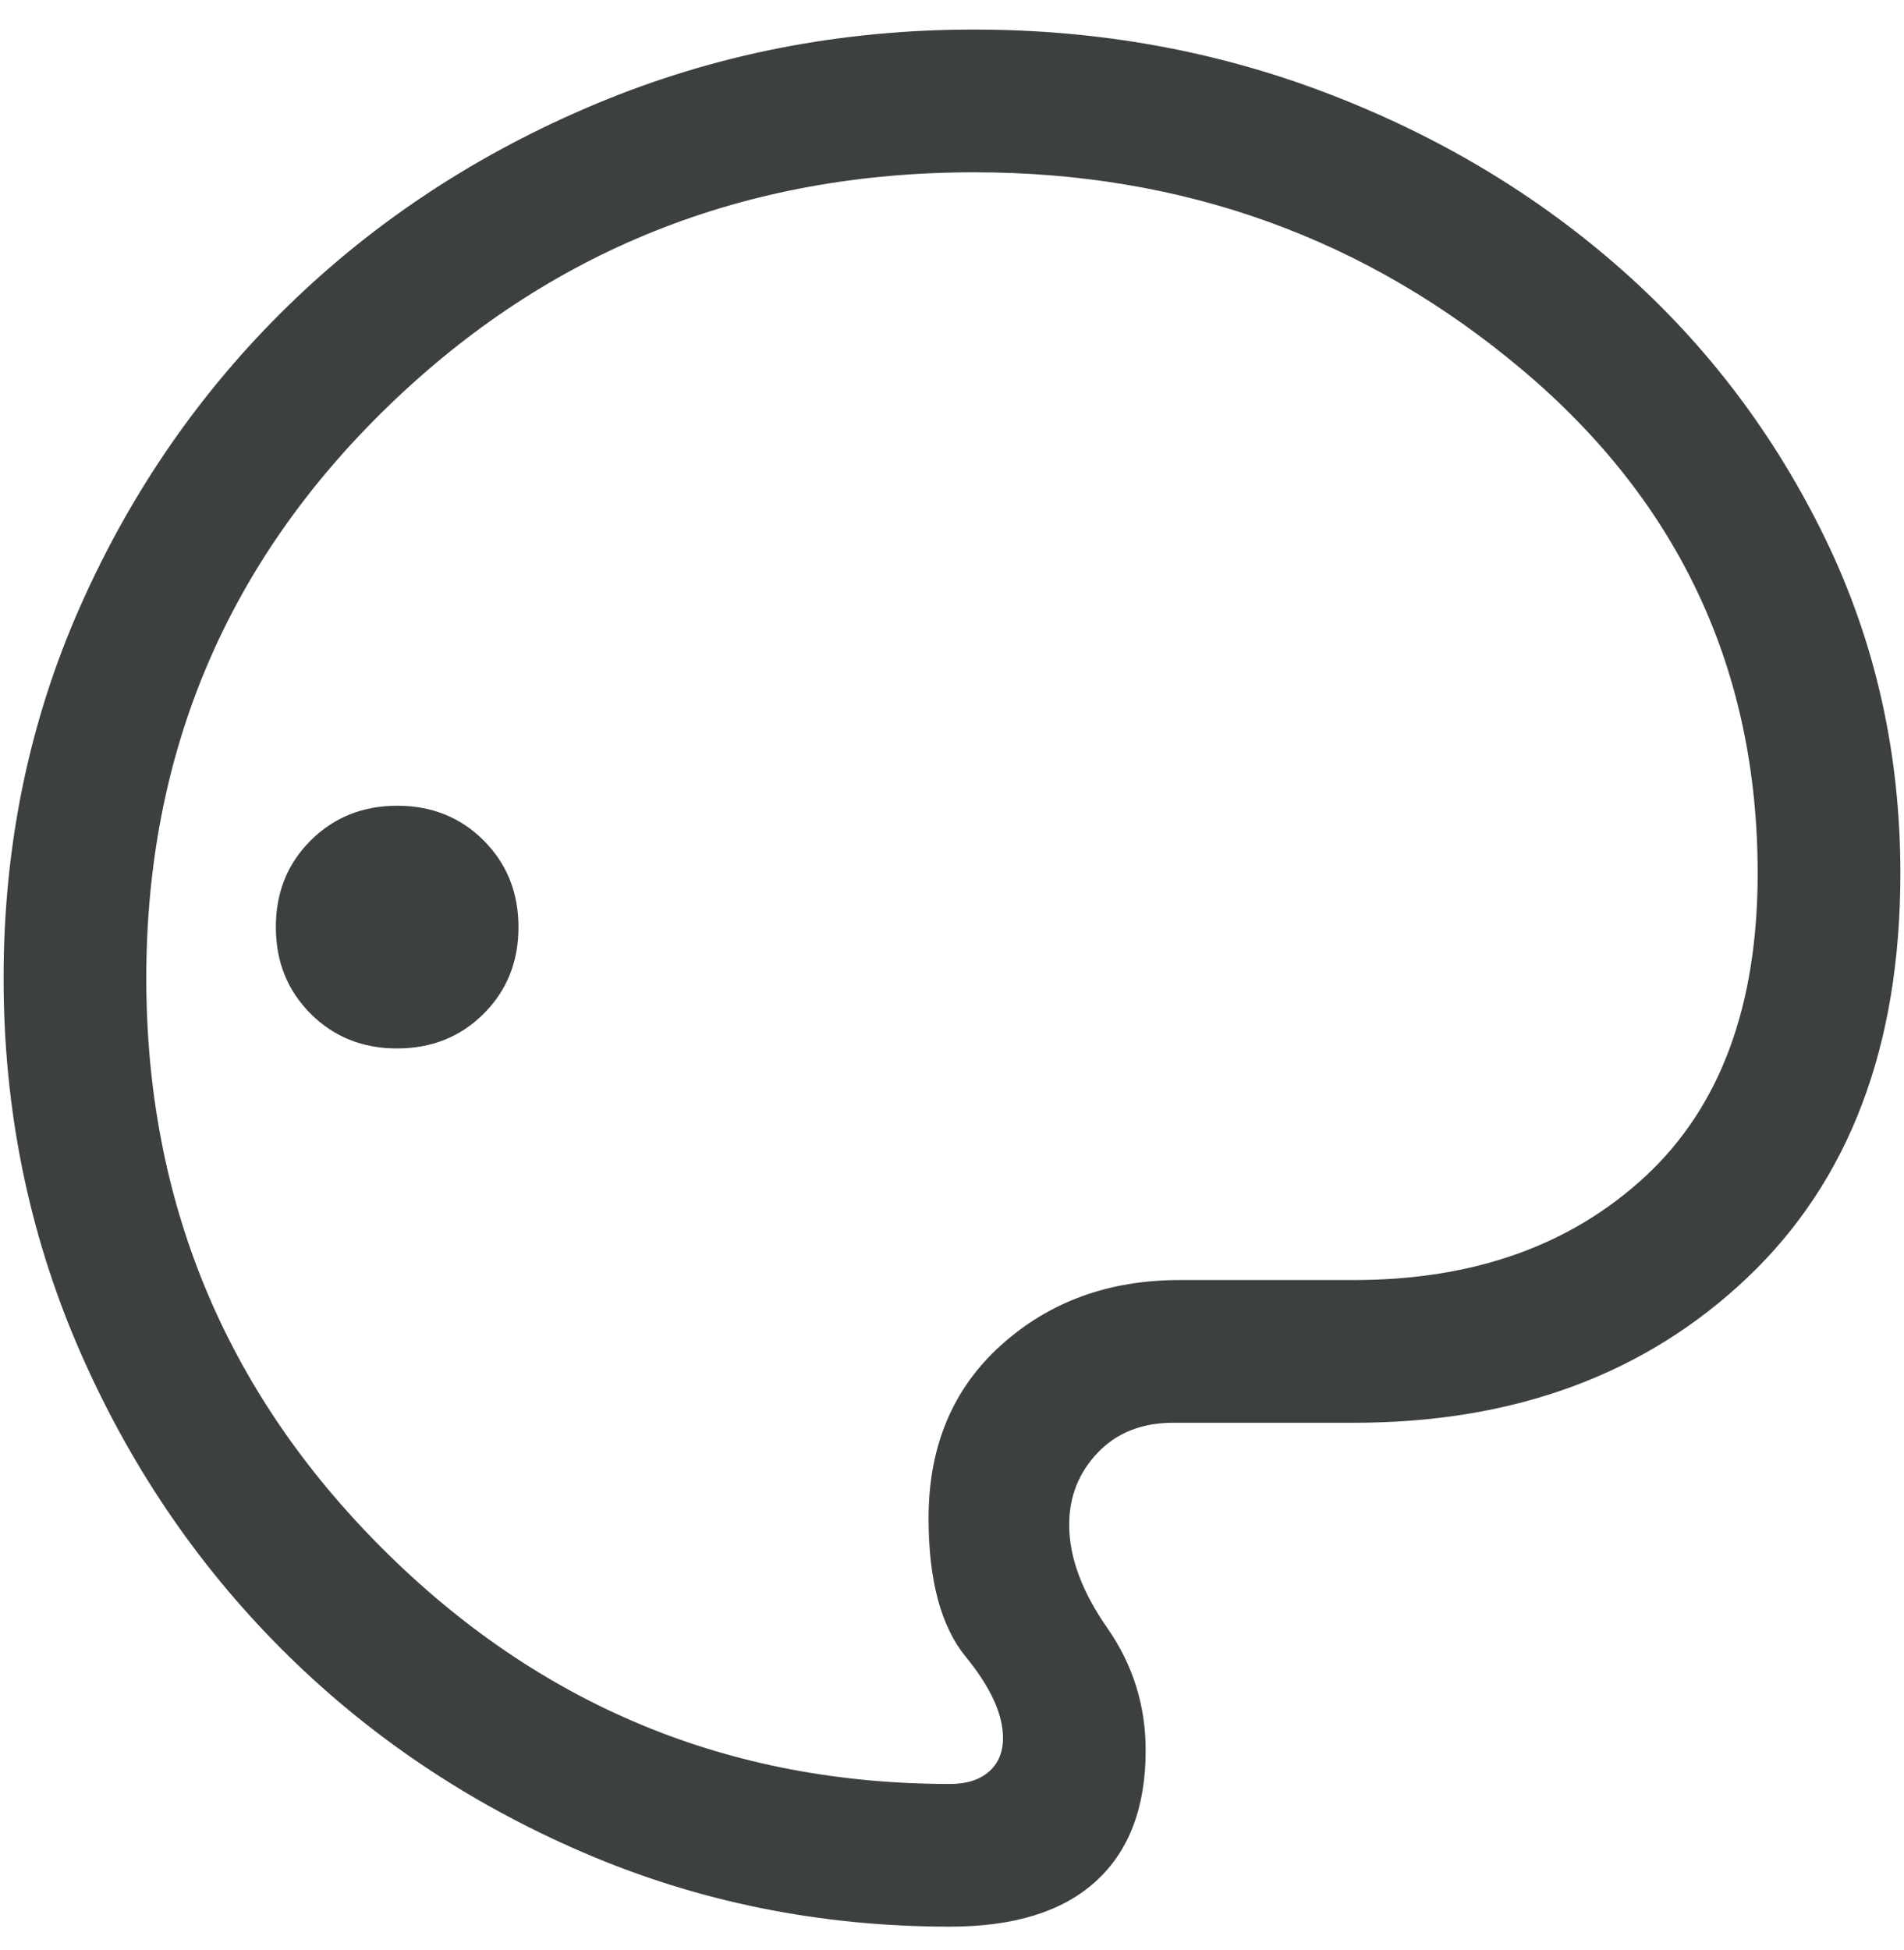 <svg width="42" height="43" viewBox="0 0 42 43" fill="none" xmlns="http://www.w3.org/2000/svg">
<path d="M20.956 42.493C18.089 42.493 15.386 41.946 12.848 40.85C10.31 39.755 8.095 38.259 6.204 36.364C4.312 34.468 2.818 32.25 1.722 29.708C0.627 27.166 0.079 24.454 0.079 21.572C0.079 18.653 0.641 15.924 1.765 13.384C2.89 10.844 4.421 8.63 6.358 6.742C8.296 4.854 10.567 3.367 13.17 2.281C15.773 1.195 18.544 0.652 21.482 0.652C24.238 0.652 26.845 1.124 29.304 2.068C31.764 3.012 33.927 4.312 35.794 5.967C37.662 7.623 39.149 9.59 40.258 11.869C41.366 14.148 41.92 16.613 41.92 19.264C41.92 23.07 40.796 26.04 38.547 28.176C36.299 30.312 33.405 31.38 29.865 31.38H25.878C25.189 31.38 24.634 31.6 24.214 32.04C23.795 32.48 23.585 33.01 23.585 33.63C23.585 34.345 23.866 35.105 24.429 35.911C24.991 36.717 25.272 37.615 25.272 38.606C25.272 39.861 24.907 40.822 24.175 41.491C23.444 42.159 22.371 42.493 20.956 42.493ZM8.758 23.124C9.52 23.124 10.157 22.869 10.669 22.359C11.181 21.848 11.437 21.212 11.437 20.45C11.437 19.688 11.182 19.051 10.671 18.539C10.161 18.027 9.525 17.771 8.763 17.771C8.001 17.771 7.365 18.027 6.853 18.537C6.341 19.047 6.085 19.684 6.085 20.446C6.085 21.208 6.34 21.845 6.85 22.356C7.361 22.868 7.997 23.124 8.758 23.124ZM20.961 39.346C21.323 39.346 21.607 39.255 21.814 39.075C22.021 38.895 22.125 38.648 22.125 38.333C22.125 37.808 21.851 37.211 21.303 36.541C20.756 35.871 20.483 34.853 20.483 33.487C20.483 31.902 21.015 30.63 22.079 29.671C23.143 28.711 24.457 28.232 26.02 28.232H29.863C32.511 28.232 34.658 27.466 36.304 25.936C37.95 24.404 38.772 22.18 38.772 19.262C38.772 14.782 37.047 11.085 33.596 8.171C30.145 5.257 26.11 3.8 21.489 3.8C16.421 3.8 12.11 5.522 8.557 8.965C5.003 12.409 3.227 16.611 3.227 21.573C3.227 26.488 4.96 30.679 8.427 34.146C11.893 37.612 16.071 39.346 20.961 39.346Z" fill="#3D4040"/>
</svg>
